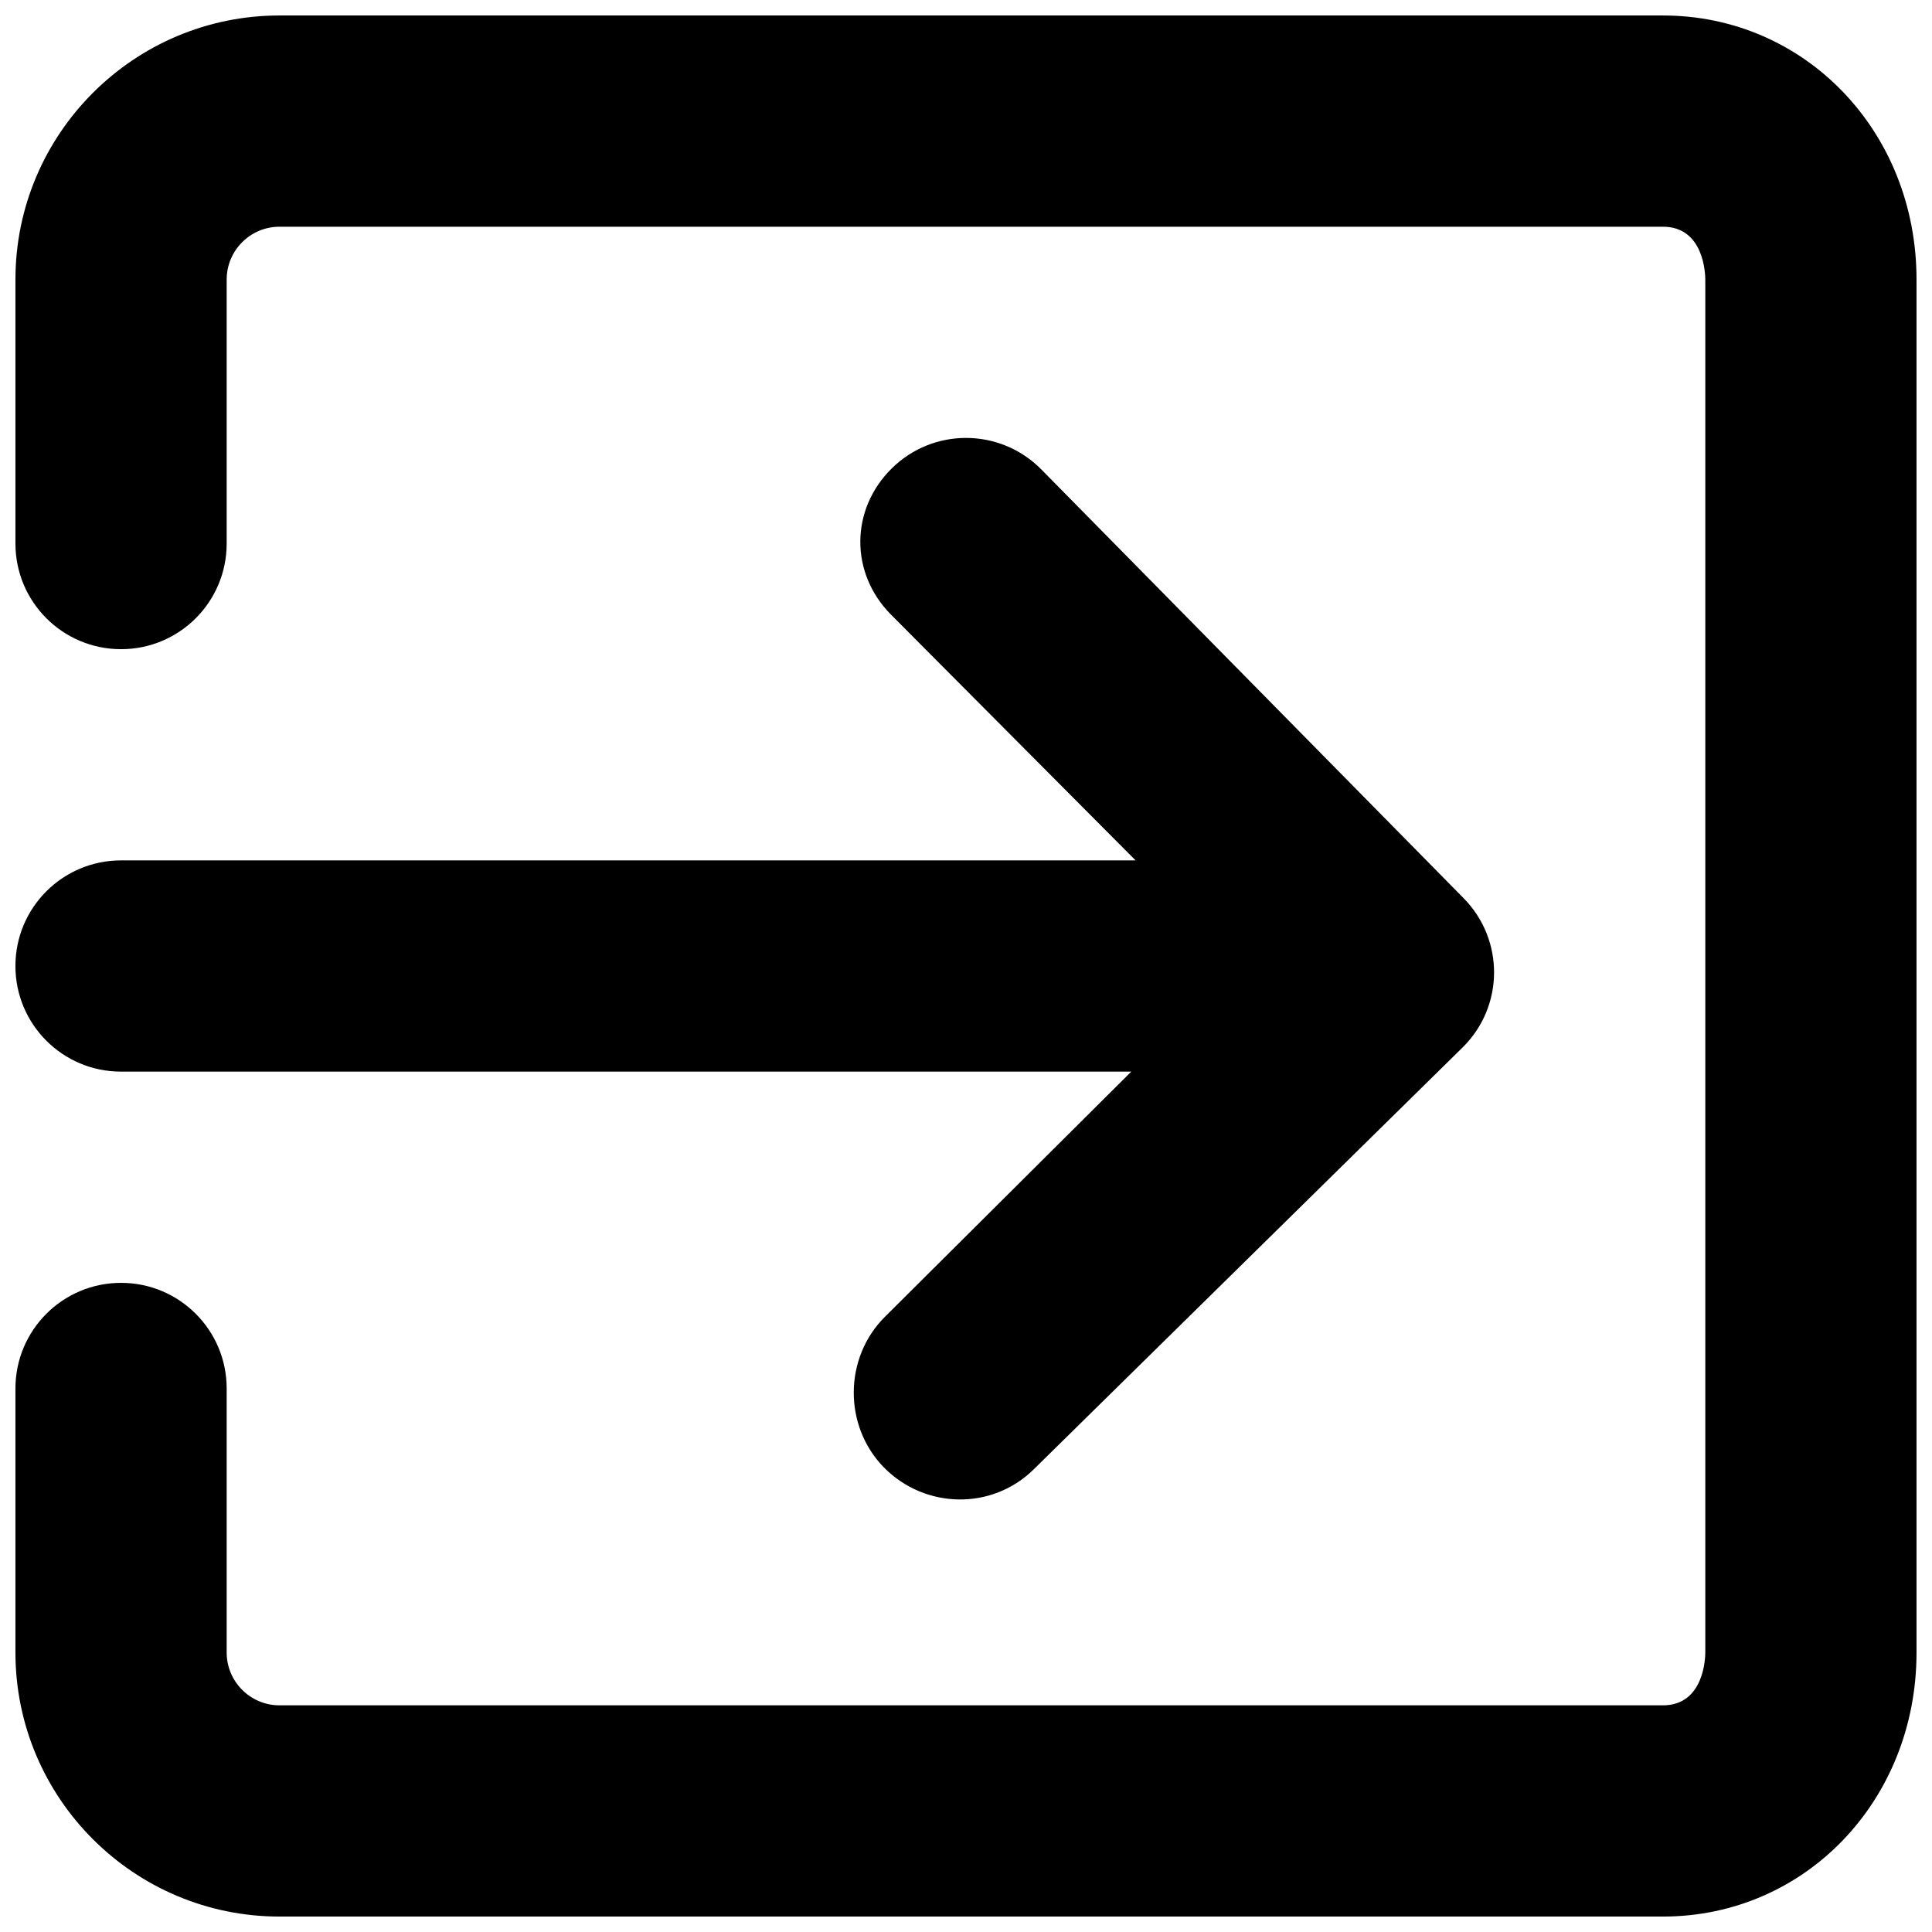 <?xml version="1.0" encoding="UTF-8"?>
<!-- Uploaded to: SVG Repo, www.svgrepo.com, Generator: SVG Repo Mixer Tools -->
<svg width="800px" height="800px" version="1.1" viewBox="144 144 512 512" xmlns="http://www.w3.org/2000/svg">
 <defs>
  <clipPath id="a">
   <path d="m148.09 148.09h503.81v503.81h-503.81z"/>
  </clipPath>
 </defs>
 <g clip-path="url(#a)">
  <path d="m176.08 427.99h267.72l-65.242 64.934c-10.973 10.863-11.082 29.027-0.25 40.027 10.914 11 28.602 11.309 39.633 0.445l113.69-111.84c11-10.859 11.082-28.523 0.25-39.52l-111.96-113.67c-5.484-5.539-12.707-8.312-19.926-8.312-7.109 0-14.219 2.688-19.68 8.09-11 10.859-11.109 27.68-0.25 38.68l64.879 65.188h-268.87c-15.477 0-27.988 12.539-27.988 27.992 0 15.449 12.512 27.988 27.988 27.988m408.62-279.89h-366.63c-38.598 0-69.973 31.402-69.973 69.973v69.973c0 15.453 12.512 27.992 27.988 27.992 15.48 0 27.992-12.539 27.992-27.992v-69.973c0-7.723 6.297-13.992 13.992-13.992h366.63c10.891 0 11.227 12.566 11.227 13.992v363.86c0 1.426-0.336 13.996-11.227 13.996h-366.63c-7.695 0-13.992-6.269-13.992-13.996v-69.973c0-15.449-12.512-27.992-27.992-27.992-15.477 0-27.988 12.543-27.988 27.992v69.973c0 38.598 31.375 69.973 69.973 69.973h366.63c37.676 0 67.203-30.73 67.203-69.973v-363.86c0-39.242-29.527-69.973-67.203-69.973" fill-rule="evenodd"/>
 </g>
</svg>